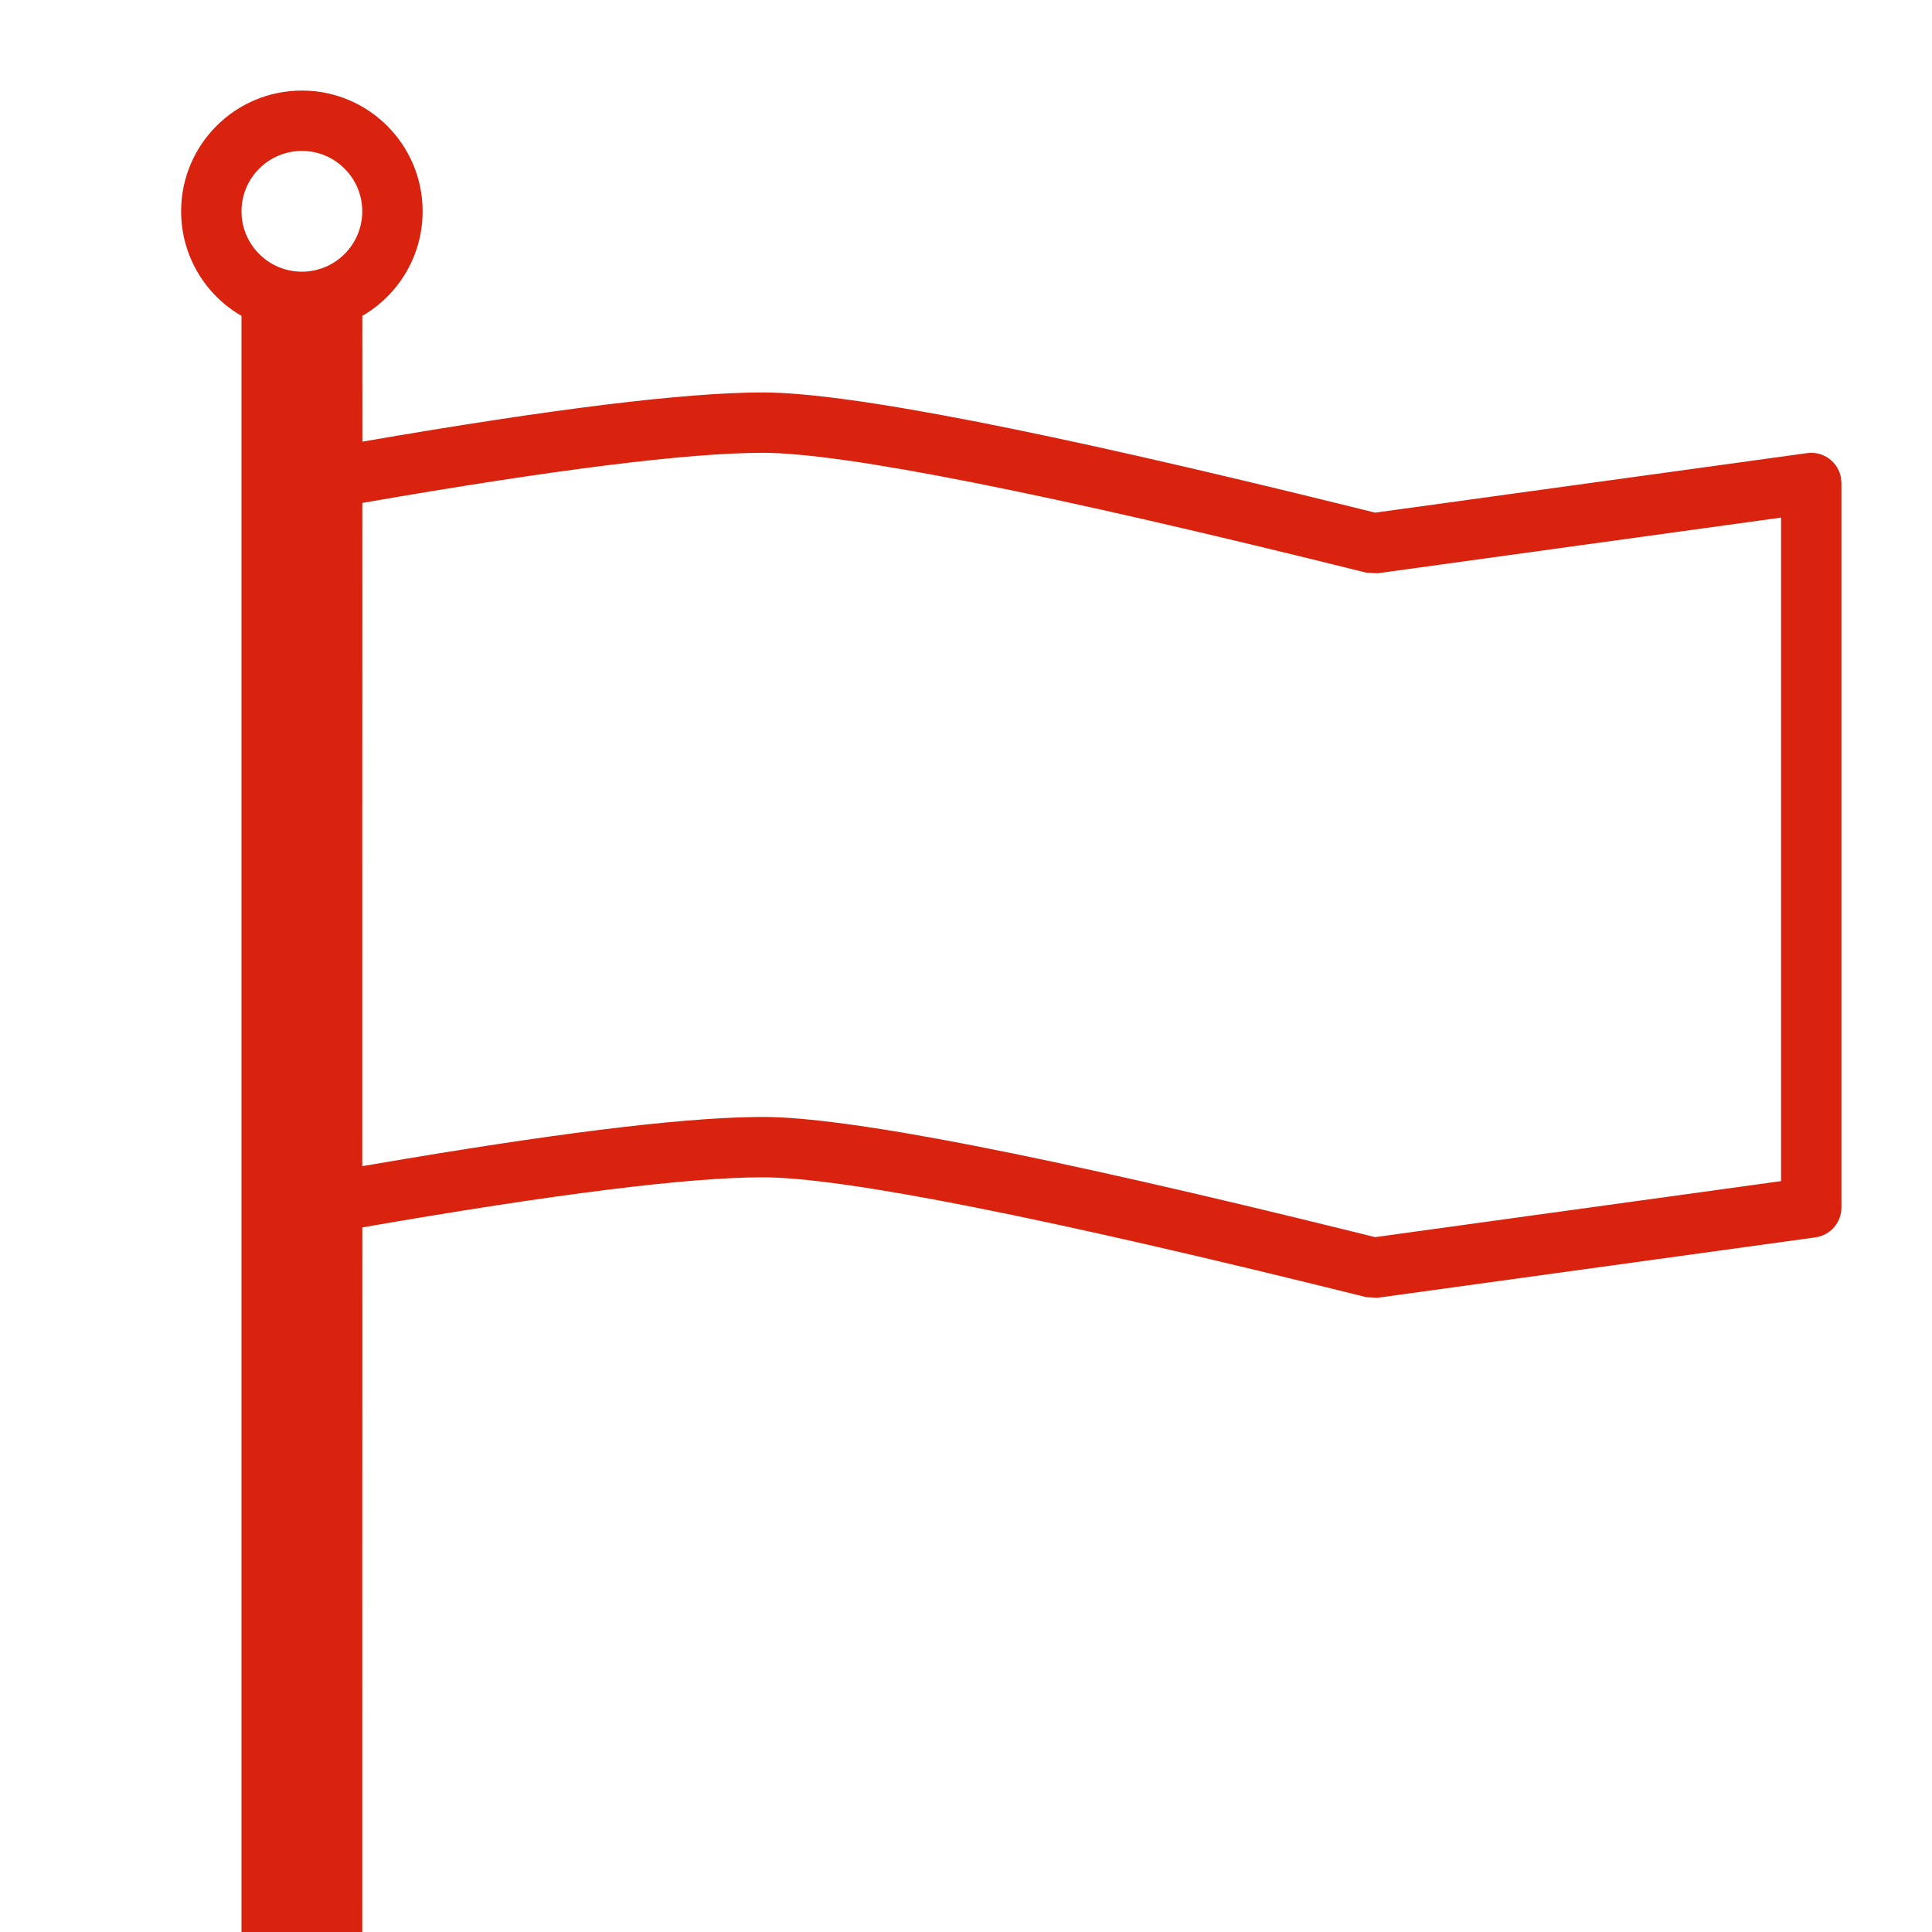 <?xml version="1.0" encoding="UTF-8"?>
<svg width="32px" height="32px" viewBox="0 0 32 32" version="1.1" xmlns="http://www.w3.org/2000/svg" xmlns:xlink="http://www.w3.org/1999/xlink">
    <title>template_icn/bandiere/per_asta</title>
    <g id="template_icn/bandiere/per_asta" stroke="none" stroke-width="1" fill="none" fill-rule="evenodd">
        <path d="M5,1.5 C6.105,1.5 7,2.395 7,3.5 C7,4.24 6.598,4.886 6.001,5.232 L6.002,7.315 C9.146,6.772 11.351,6.5 12.635,6.5 C14.04,6.5 17.279,7.132 22.413,8.401 L22.776,8.491 L29.932,7.505 C30.202,7.467 30.446,7.653 30.492,7.911 L30.5,8 L30.5,20 C30.5,20.25 30.316,20.461 30.068,20.495 L22.818,21.495 L22.629,21.485 C17.32,20.163 13.966,19.5 12.635,19.5 C11.4,19.5 9.182,19.777 6.001,20.33 L6,32 L4,32 L4,5.232 C3.402,4.887 3,4.24 3,3.5 C3,2.395 3.895,1.5 5,1.5 Z M12.635,7.5 C11.4,7.5 9.182,7.777 6.001,8.33 L6,19.315 L6.204,19.281 C9.102,18.784 11.182,18.524 12.458,18.502 L12.635,18.5 C14.04,18.5 17.279,19.132 22.413,20.401 L22.776,20.491 L29.5,19.563 L29.5,8.573 L22.818,9.495 L22.629,9.485 C17.32,8.163 13.966,7.5 12.635,7.5 Z M5,2.5 C4.448,2.5 4,2.948 4,3.5 C4,4.052 4.448,4.5 5,4.5 C5.552,4.5 6,4.052 6,3.5 C6,2.948 5.552,2.5 5,2.5 Z" id="Combined-Shape" fill="#D9230F" data-dynamic-fill="true" fill-rule="nonzero"></path>
    </g>
</svg>
